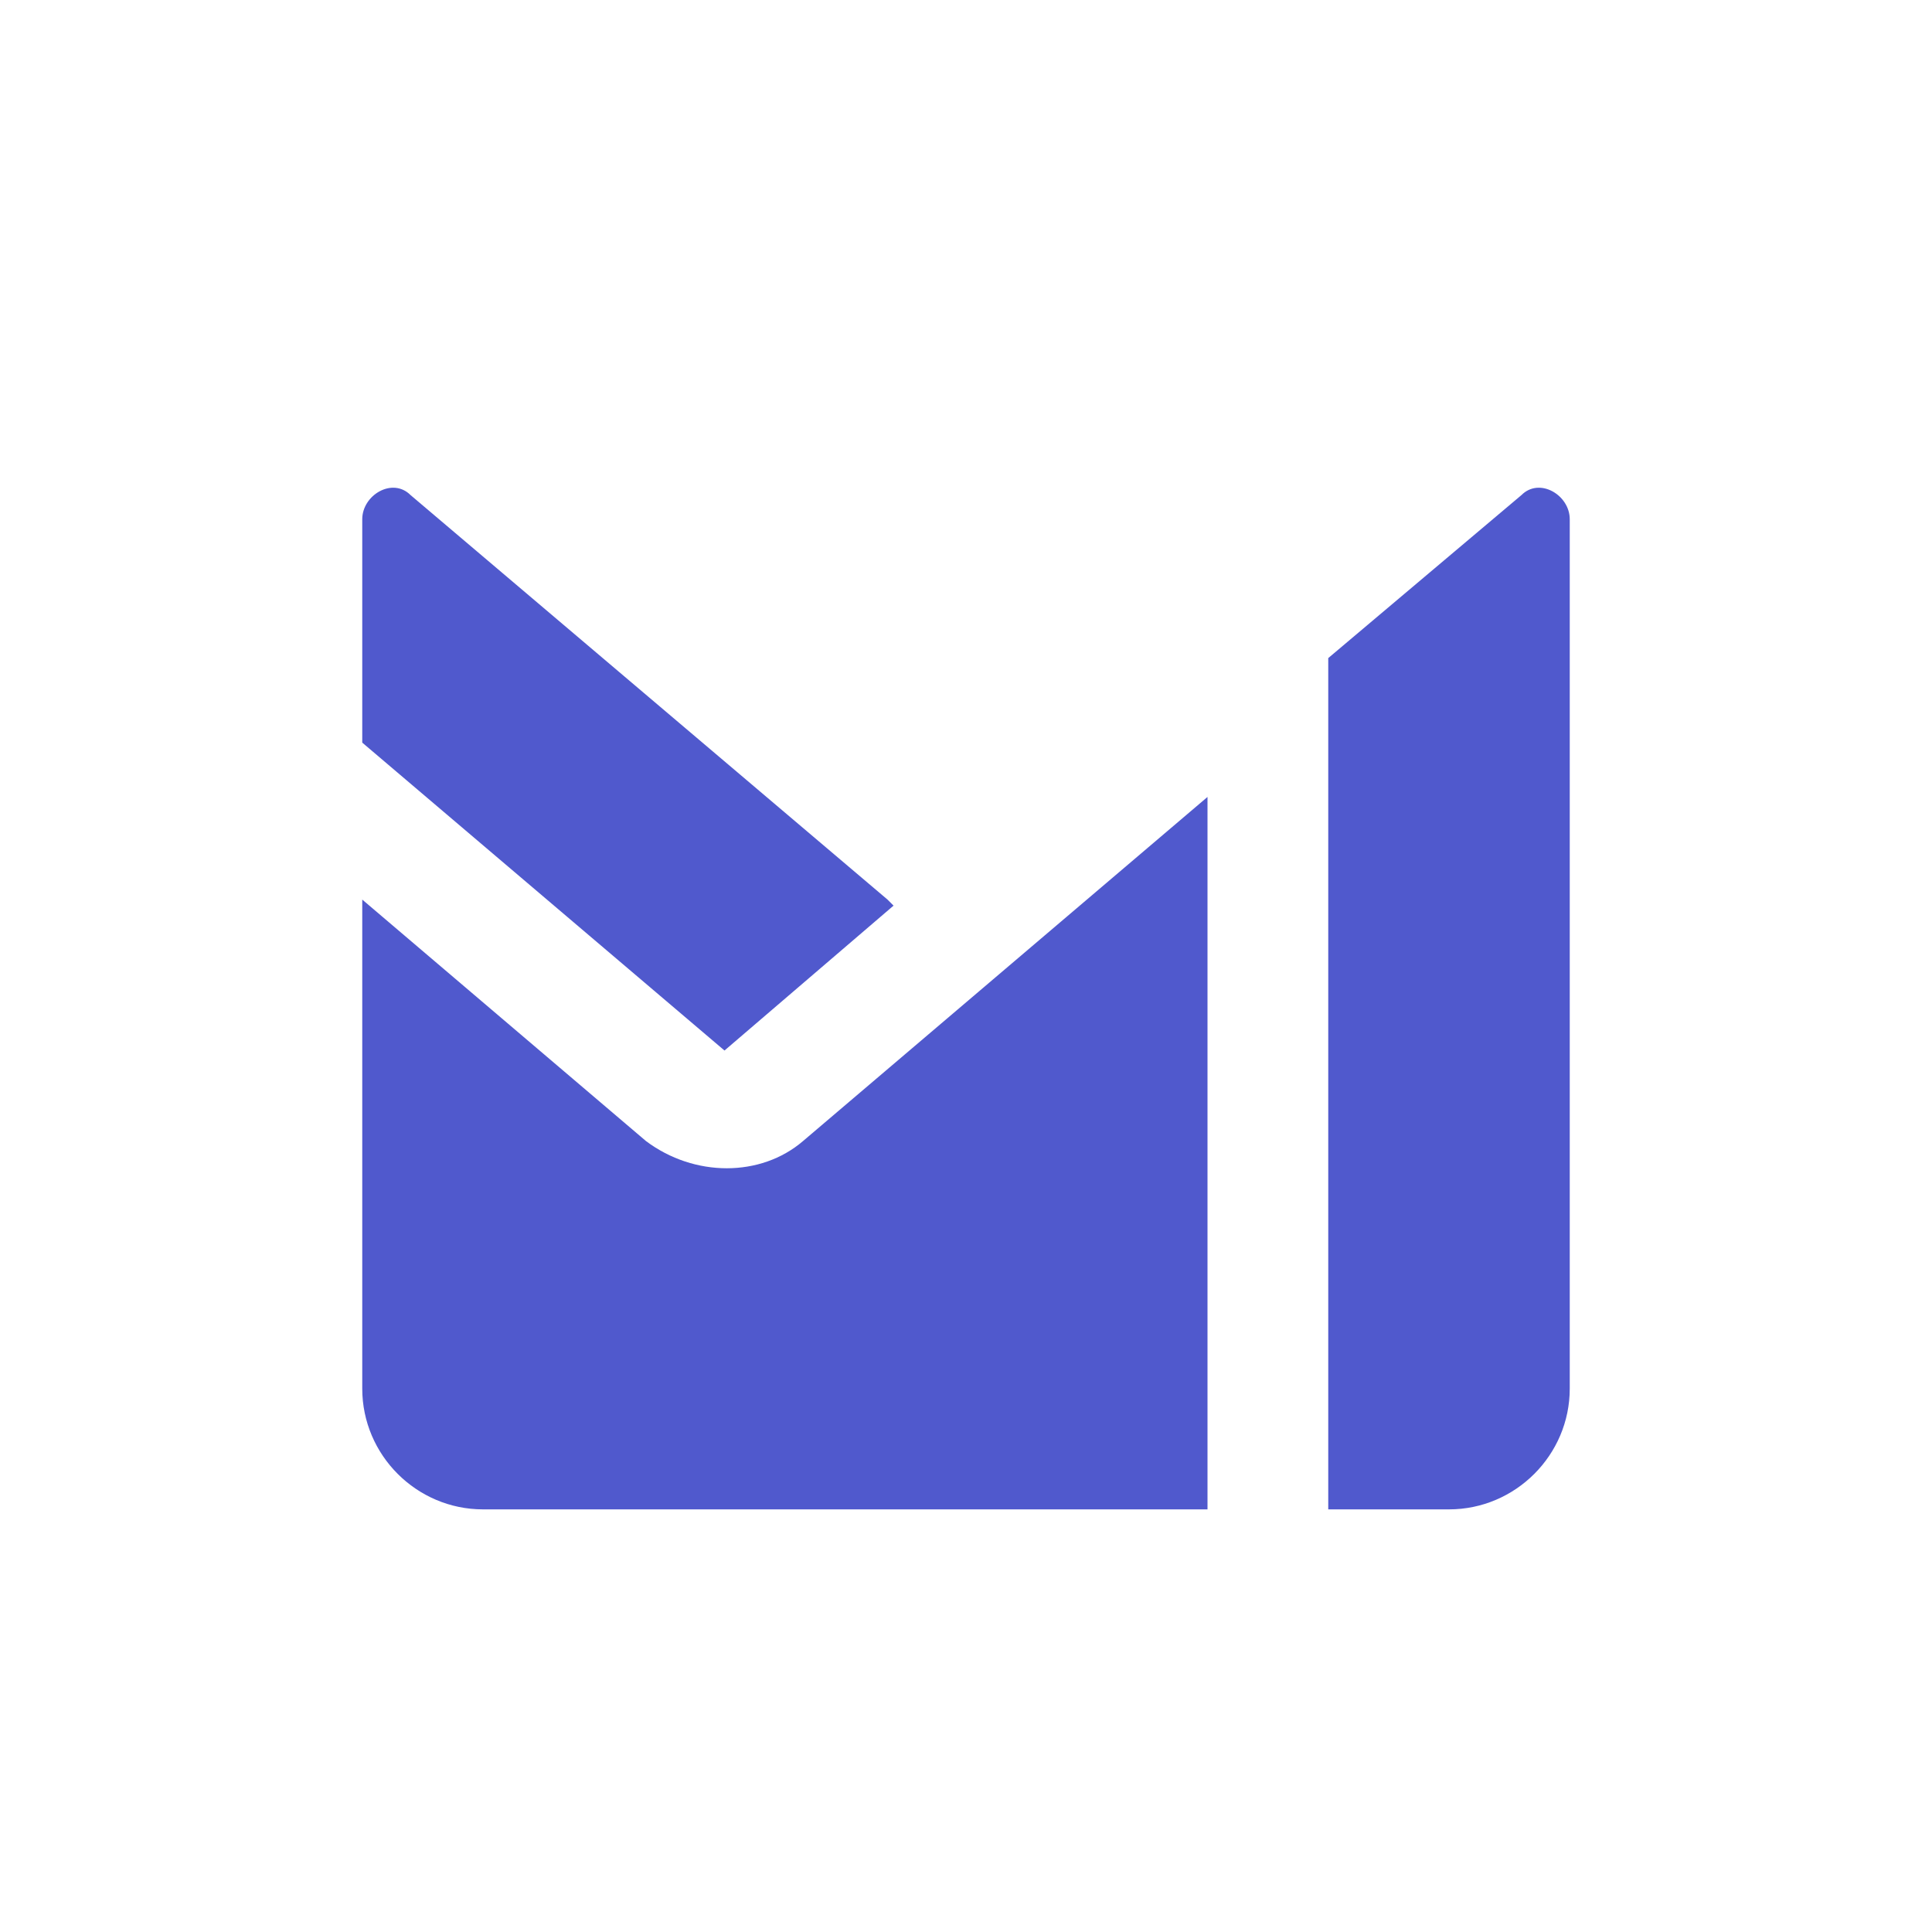 <?xml version="1.0" ?>
<svg width="800px" height="800px" viewBox="0 0 32 32" id="Camada_1" version="1.1" xml:space="preserve" xmlns="http://www.w3.org/2000/svg" xmlns:xlink="http://www.w3.org/1999/xlink">
	<style type="text/css">
		.st0{fill-rule:evenodd;clip-rule:evenodd;fill:#5059cd;}
	</style>
	<!-- <path d="M6,2h20c2.2,0,4,1.8,4,4v20c0,2.2-1.8,4-4,4H6c-2.2,0-4-1.8-4-4V6C2,3.8,3.8,2,6,2z"/> -->
	<path class="st0" d="M22,25h2c1.1,0,2-0.9,2-2V8.6c0-0.4-0.5-0.7-0.8-0.4L22,10.9V25z M20,13.2l-6.7,5.7c-0.7,0.6-1.8,0.6-2.6,0  l-4.7-4V23c0,1.1,0.9,2,2,2h12V13.2z M6,8.6v3.7l6,5.1l2.8-2.4c0,0-0.1-0.1-0.1-0.1L6.8,8.2C6.5,7.9,6,8.2,6,8.6z"/>
</svg>